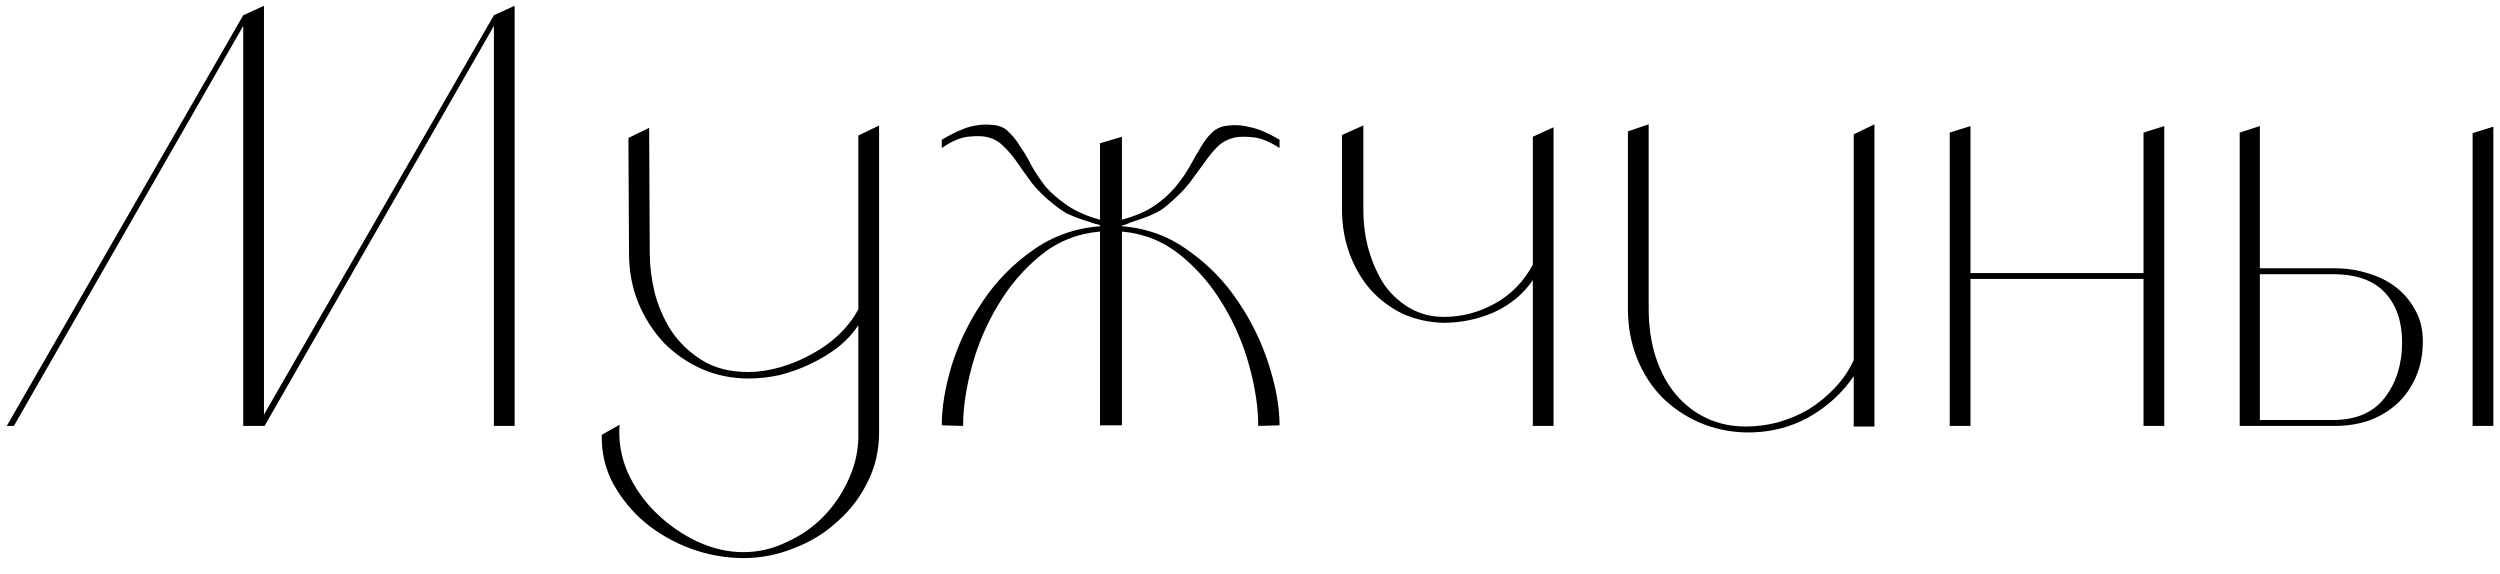 <?xml version="1.0" encoding="UTF-8"?> <svg xmlns="http://www.w3.org/2000/svg" width="135" height="31" viewBox="0 0 135 31" fill="none"><path d="M26.67 12.472V1.4L14.286 23H13.902L26.67 0.824L27.79 0.312V23H26.67V12.472ZM13.134 12.472V1.4L0.75 23H0.366L13.134 0.824L14.254 0.312V23H13.134V12.472ZM33.455 22.936C33.391 23.832 33.54 24.696 33.903 25.528C34.286 26.36 34.798 27.085 35.438 27.704C36.1 28.344 36.836 28.856 37.647 29.24C38.478 29.624 39.31 29.816 40.142 29.816C40.953 29.816 41.732 29.635 42.478 29.272C43.246 28.931 43.919 28.461 44.495 27.864C45.071 27.267 45.529 26.573 45.87 25.784C46.212 25.016 46.372 24.205 46.35 23.352V17.56C46.073 17.987 45.711 18.381 45.263 18.744C44.815 19.085 44.324 19.384 43.791 19.64C43.257 19.896 42.703 20.099 42.127 20.248C41.55 20.376 40.985 20.44 40.431 20.44C39.535 20.44 38.692 20.269 37.903 19.928C37.135 19.587 36.452 19.117 35.855 18.52C35.279 17.901 34.82 17.187 34.478 16.376C34.137 15.544 33.967 14.648 33.967 13.688L33.934 7.448L35.054 6.904L35.087 13.688C35.087 14.328 35.172 15.021 35.343 15.768C35.535 16.515 35.833 17.208 36.239 17.848C36.665 18.488 37.22 19.021 37.903 19.448C38.585 19.875 39.417 20.088 40.398 20.088C40.953 20.088 41.529 20.003 42.127 19.832C42.724 19.661 43.289 19.427 43.822 19.128C44.377 18.829 44.868 18.477 45.294 18.072C45.742 17.645 46.094 17.187 46.35 16.696V7.32L47.471 6.776V23.352C47.471 24.312 47.268 25.197 46.862 26.008C46.457 26.84 45.913 27.555 45.23 28.152C44.569 28.771 43.791 29.251 42.895 29.592C42.02 29.955 41.102 30.136 40.142 30.136C39.182 30.136 38.233 29.965 37.294 29.624C36.377 29.283 35.556 28.813 34.831 28.216C34.127 27.619 33.55 26.915 33.102 26.104C32.676 25.293 32.473 24.419 32.495 23.48L33.455 22.936ZM59.4 22.968V12.504C58.184 12.611 57.118 13.037 56.2 13.784C55.283 14.531 54.515 15.427 53.896 16.472C53.278 17.496 52.808 18.595 52.488 19.768C52.168 20.941 52.008 22.019 52.008 23L50.856 22.968C50.856 21.987 51.038 20.899 51.4 19.704C51.784 18.488 52.339 17.347 53.064 16.28C53.79 15.192 54.686 14.275 55.752 13.528C56.819 12.76 58.035 12.323 59.4 12.216V12.152C59.336 12.131 59.251 12.109 59.144 12.088C59.059 12.067 58.963 12.035 58.856 11.992C58.643 11.928 58.419 11.853 58.184 11.768C58.014 11.704 57.811 11.619 57.576 11.512C57.363 11.384 57.15 11.235 56.936 11.064C56.424 10.659 56.019 10.264 55.72 9.88C55.422 9.475 55.155 9.101 54.92 8.76C54.686 8.419 54.44 8.131 54.184 7.896C53.95 7.64 53.63 7.469 53.224 7.384C52.99 7.341 52.67 7.341 52.264 7.384C51.859 7.427 51.39 7.629 50.856 7.992V7.544C51.475 7.181 51.987 6.947 52.392 6.84C52.819 6.733 53.214 6.701 53.576 6.744C53.939 6.765 54.227 6.883 54.44 7.096C54.675 7.309 54.888 7.576 55.08 7.896C55.294 8.195 55.496 8.536 55.688 8.92C55.902 9.304 56.158 9.688 56.456 10.072C56.776 10.435 57.171 10.776 57.64 11.096C58.11 11.416 58.696 11.672 59.4 11.864V7.736L60.584 7.384V11.864C61.288 11.672 61.864 11.427 62.312 11.128C62.782 10.808 63.166 10.467 63.464 10.104C63.784 9.72 64.051 9.336 64.264 8.952C64.478 8.568 64.68 8.216 64.872 7.896C65.064 7.576 65.267 7.32 65.48 7.128C65.715 6.915 66.014 6.797 66.376 6.776C66.739 6.733 67.123 6.765 67.528 6.872C67.955 6.957 68.478 7.181 69.096 7.544V7.992C68.563 7.651 68.094 7.459 67.688 7.416C67.283 7.373 66.963 7.373 66.728 7.416C66.323 7.501 65.992 7.672 65.736 7.928C65.502 8.163 65.267 8.451 65.032 8.792C64.798 9.112 64.531 9.475 64.232 9.88C63.934 10.264 63.528 10.669 63.016 11.096C62.824 11.267 62.611 11.405 62.376 11.512C62.163 11.619 61.96 11.704 61.768 11.768C61.534 11.853 61.31 11.928 61.096 11.992C60.926 12.077 60.755 12.141 60.584 12.184V12.216C61.928 12.323 63.123 12.76 64.168 13.528C65.235 14.275 66.131 15.192 66.856 16.28C67.582 17.347 68.136 18.488 68.52 19.704C68.904 20.899 69.096 21.987 69.096 22.968L67.944 23C67.944 22.019 67.784 20.941 67.464 19.768C67.144 18.595 66.675 17.496 66.056 16.472C65.438 15.427 64.67 14.531 63.752 13.784C62.835 13.037 61.779 12.611 60.584 12.504V22.968H59.4ZM73.62 6.776V11.288C73.62 12.12 73.726 12.888 73.939 13.592C74.153 14.296 74.441 14.915 74.803 15.448C75.188 15.96 75.646 16.365 76.18 16.664C76.713 16.963 77.31 17.112 77.972 17.112C78.931 17.112 79.838 16.877 80.692 16.408C81.566 15.939 82.26 15.235 82.772 14.296V7.384L83.891 6.872V23H82.772V15.128C82.26 15.875 81.566 16.451 80.692 16.856C79.817 17.24 78.9 17.432 77.939 17.432C77.171 17.411 76.446 17.251 75.763 16.952C75.102 16.632 74.526 16.205 74.035 15.672C73.545 15.117 73.161 14.467 72.883 13.72C72.606 12.973 72.468 12.163 72.468 11.288V7.288L73.62 6.776ZM89.028 6.712V16.632C89.028 17.613 89.156 18.499 89.412 19.288C89.668 20.077 90.031 20.749 90.5 21.304C90.97 21.859 91.524 22.285 92.164 22.584C92.804 22.883 93.508 23.032 94.276 23.032C94.852 23.032 95.428 22.957 96.004 22.808C96.602 22.637 97.156 22.403 97.668 22.104C98.18 21.784 98.65 21.4 99.076 20.952C99.503 20.504 99.844 20.003 100.1 19.448V7.256L101.22 6.712V23.032H100.1V20.312C99.482 21.229 98.66 21.976 97.636 22.552C96.612 23.107 95.492 23.373 94.276 23.352C93.38 23.331 92.538 23.149 91.748 22.808C90.98 22.467 90.308 22.008 89.732 21.432C89.156 20.835 88.708 20.131 88.388 19.32C88.068 18.509 87.908 17.624 87.908 16.664V7.096L89.028 6.712ZM105.286 23V7.16L106.406 6.808V14.744H115.75V7.16L116.87 6.808V23H115.75V15.064H106.406V23H105.286ZM126.096 23H120.944V7.16L122.032 6.808V14.488H126.096C126.736 14.488 127.344 14.584 127.92 14.776C128.497 14.947 128.998 15.203 129.425 15.544C129.851 15.885 130.193 16.301 130.449 16.792C130.705 17.261 130.833 17.805 130.833 18.424C130.833 19.149 130.705 19.8 130.449 20.376C130.193 20.952 129.851 21.432 129.425 21.816C128.998 22.2 128.497 22.499 127.92 22.712C127.344 22.904 126.736 23 126.096 23ZM134.641 23H133.521V7.192L134.641 6.84V23ZM122.032 22.68H126.064C127.281 22.659 128.187 22.253 128.785 21.464C129.403 20.653 129.713 19.661 129.713 18.488C129.713 17.379 129.414 16.493 128.816 15.832C128.219 15.171 127.312 14.829 126.096 14.808H122.032V22.68Z" fill="black"></path></svg> 
